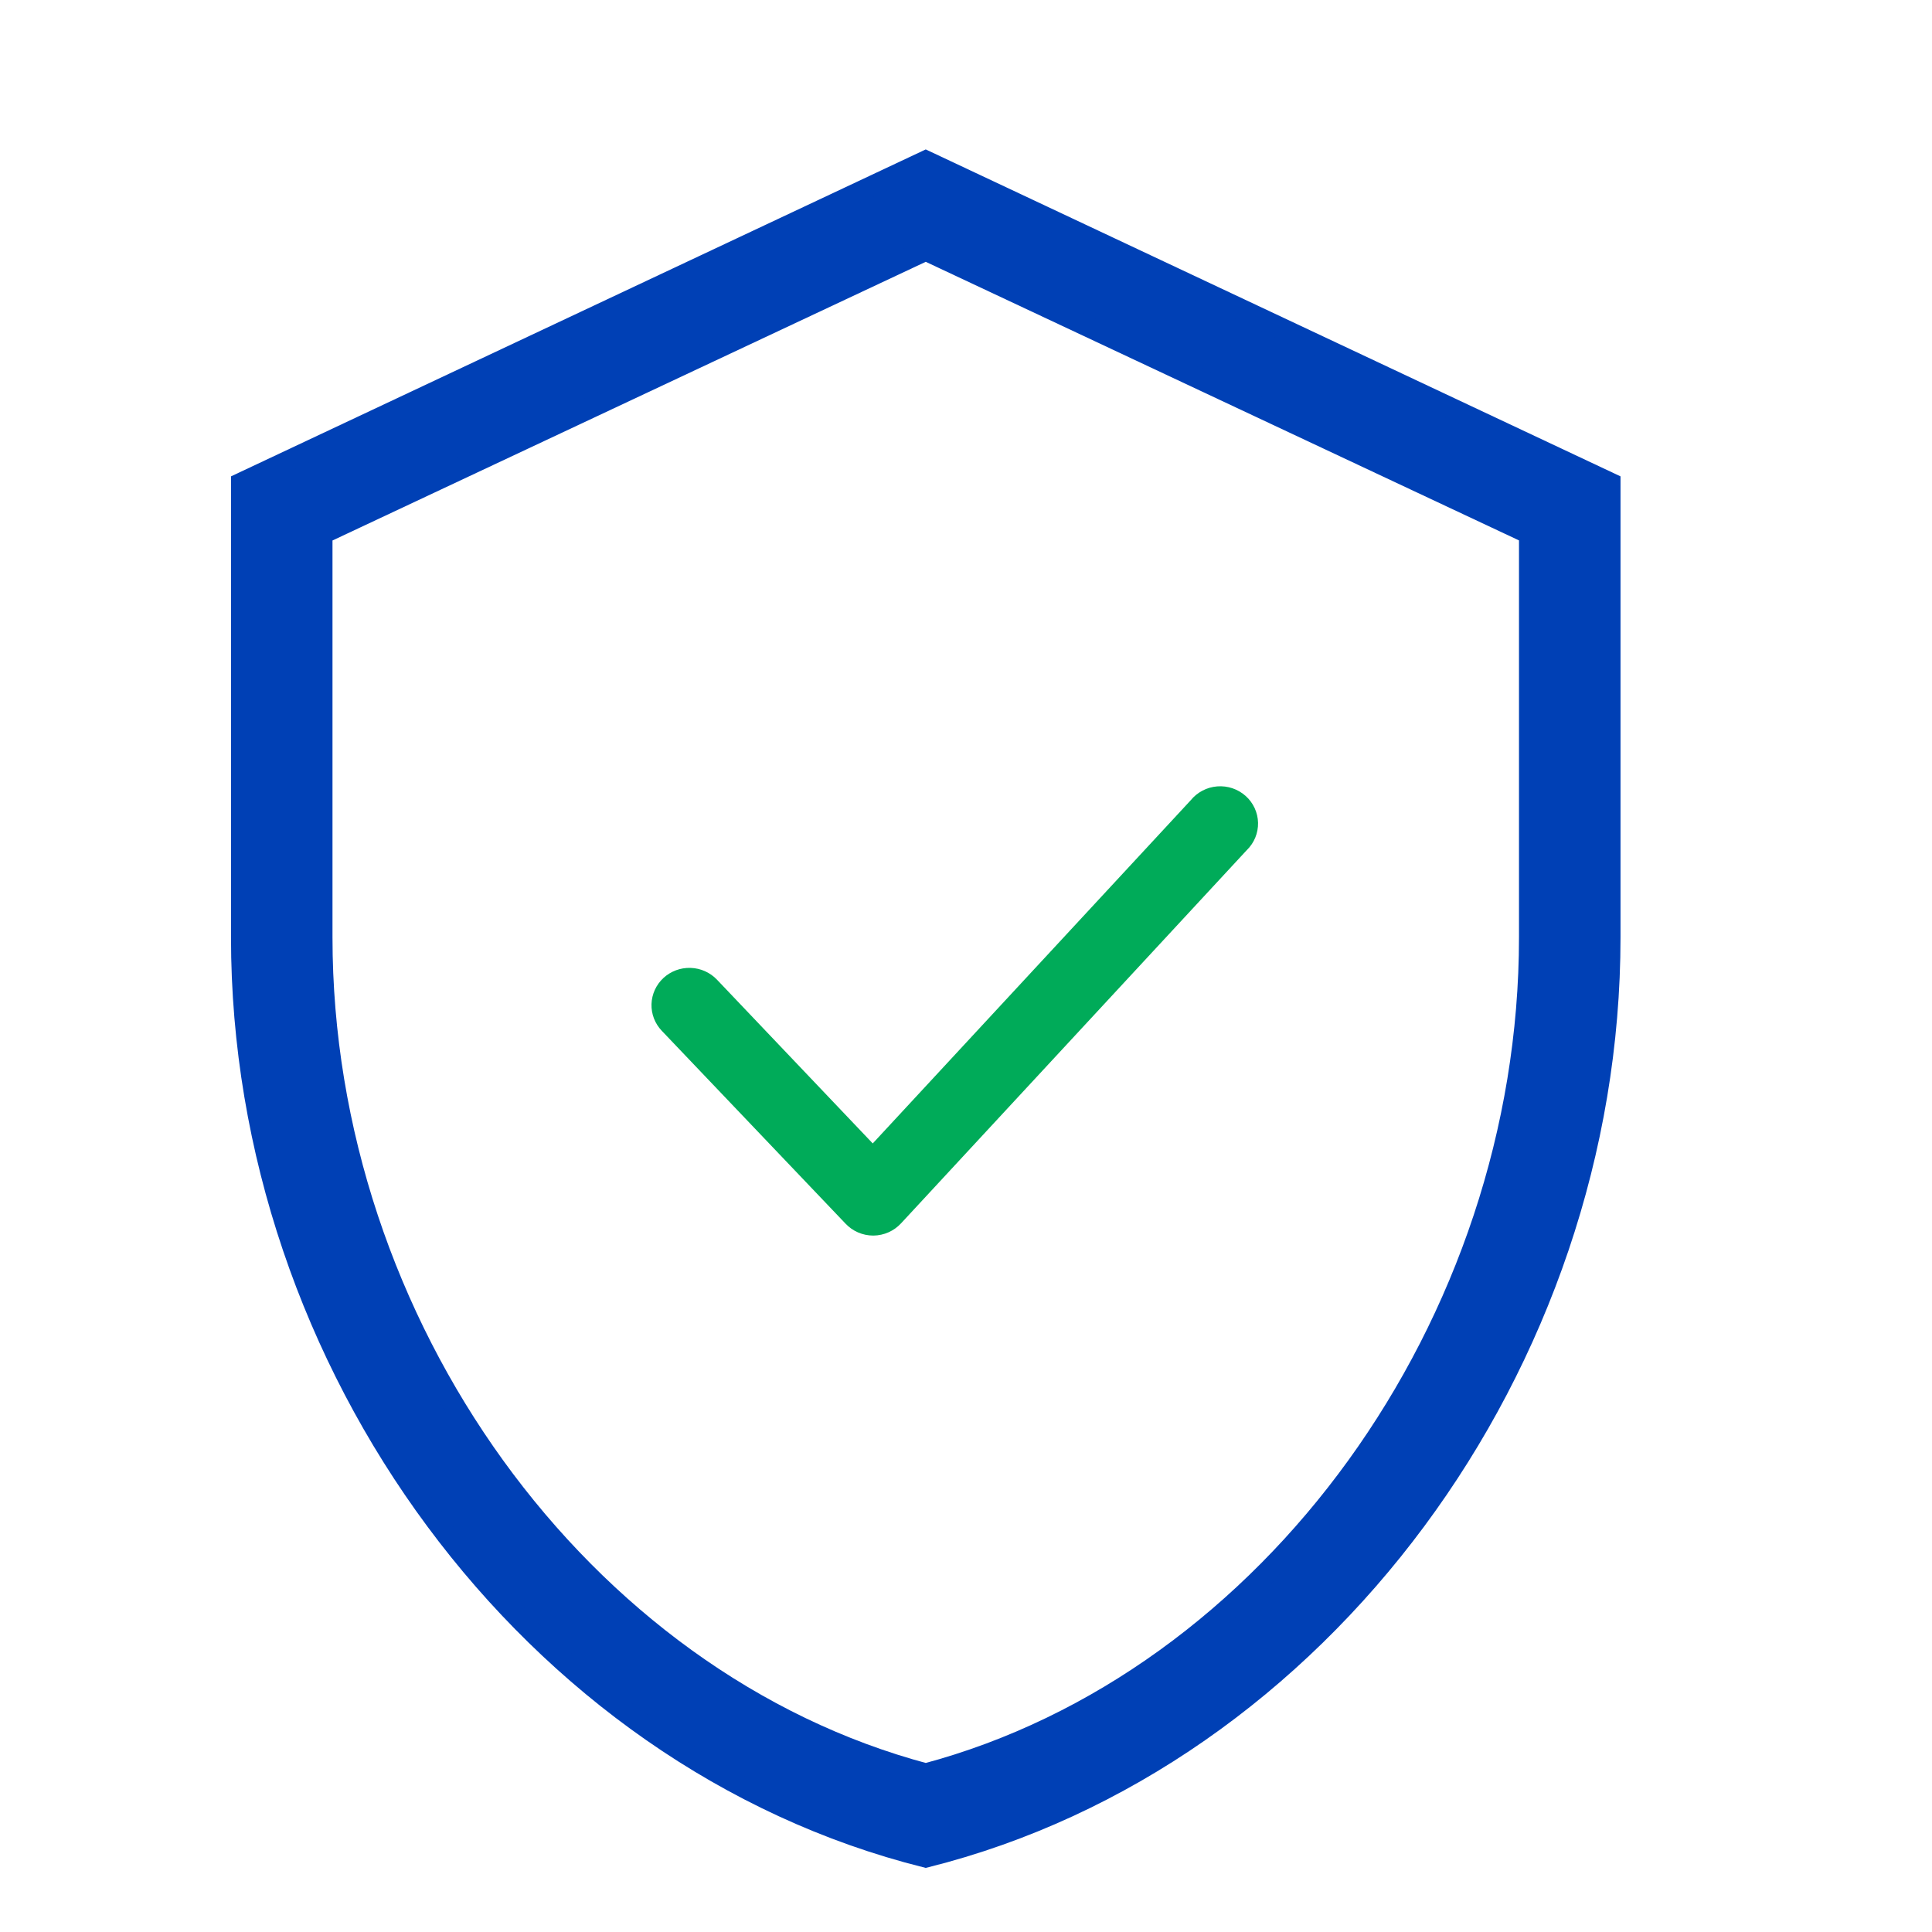 <?xml version="1.0" encoding="UTF-8"?> <svg xmlns="http://www.w3.org/2000/svg" width="92" height="92" viewBox="0 0 92 92" fill="none"><path d="M44.083 11.915L72.833 25.416V44.633C72.833 63.071 60.505 80.099 44.083 84.469C27.661 80.103 15.333 63.071 15.333 44.637V25.42L44.083 11.915ZM44.083 88.433C62.859 83.729 76.667 64.953 76.667 44.637V23.001L44.083 7.668L11.5 23.001V44.637C11.5 64.953 25.308 83.729 44.083 88.433Z" fill="#0040B5" stroke="#0040B5"></path><path d="M41.577 58.837C41.33 58.836 41.086 58.785 40.86 58.687C40.634 58.59 40.431 58.447 40.263 58.268L31.512 49.084C31.184 48.74 31.009 48.282 31.024 47.811C31.04 47.339 31.244 46.893 31.593 46.57C31.941 46.248 32.406 46.075 32.883 46.09C33.361 46.105 33.813 46.306 34.141 46.65L41.559 54.449L56.703 38.105C56.856 37.917 57.047 37.761 57.264 37.648C57.481 37.534 57.719 37.466 57.964 37.447C58.209 37.428 58.455 37.458 58.687 37.536C58.919 37.614 59.133 37.739 59.315 37.901C59.497 38.063 59.643 38.261 59.745 38.481C59.847 38.702 59.902 38.94 59.907 39.182C59.912 39.424 59.866 39.665 59.774 39.889C59.681 40.113 59.543 40.316 59.367 40.486L42.91 58.251C42.743 58.432 42.541 58.578 42.315 58.679C42.088 58.78 41.843 58.834 41.595 58.837H41.577Z" fill="#00AB59"></path></svg> 